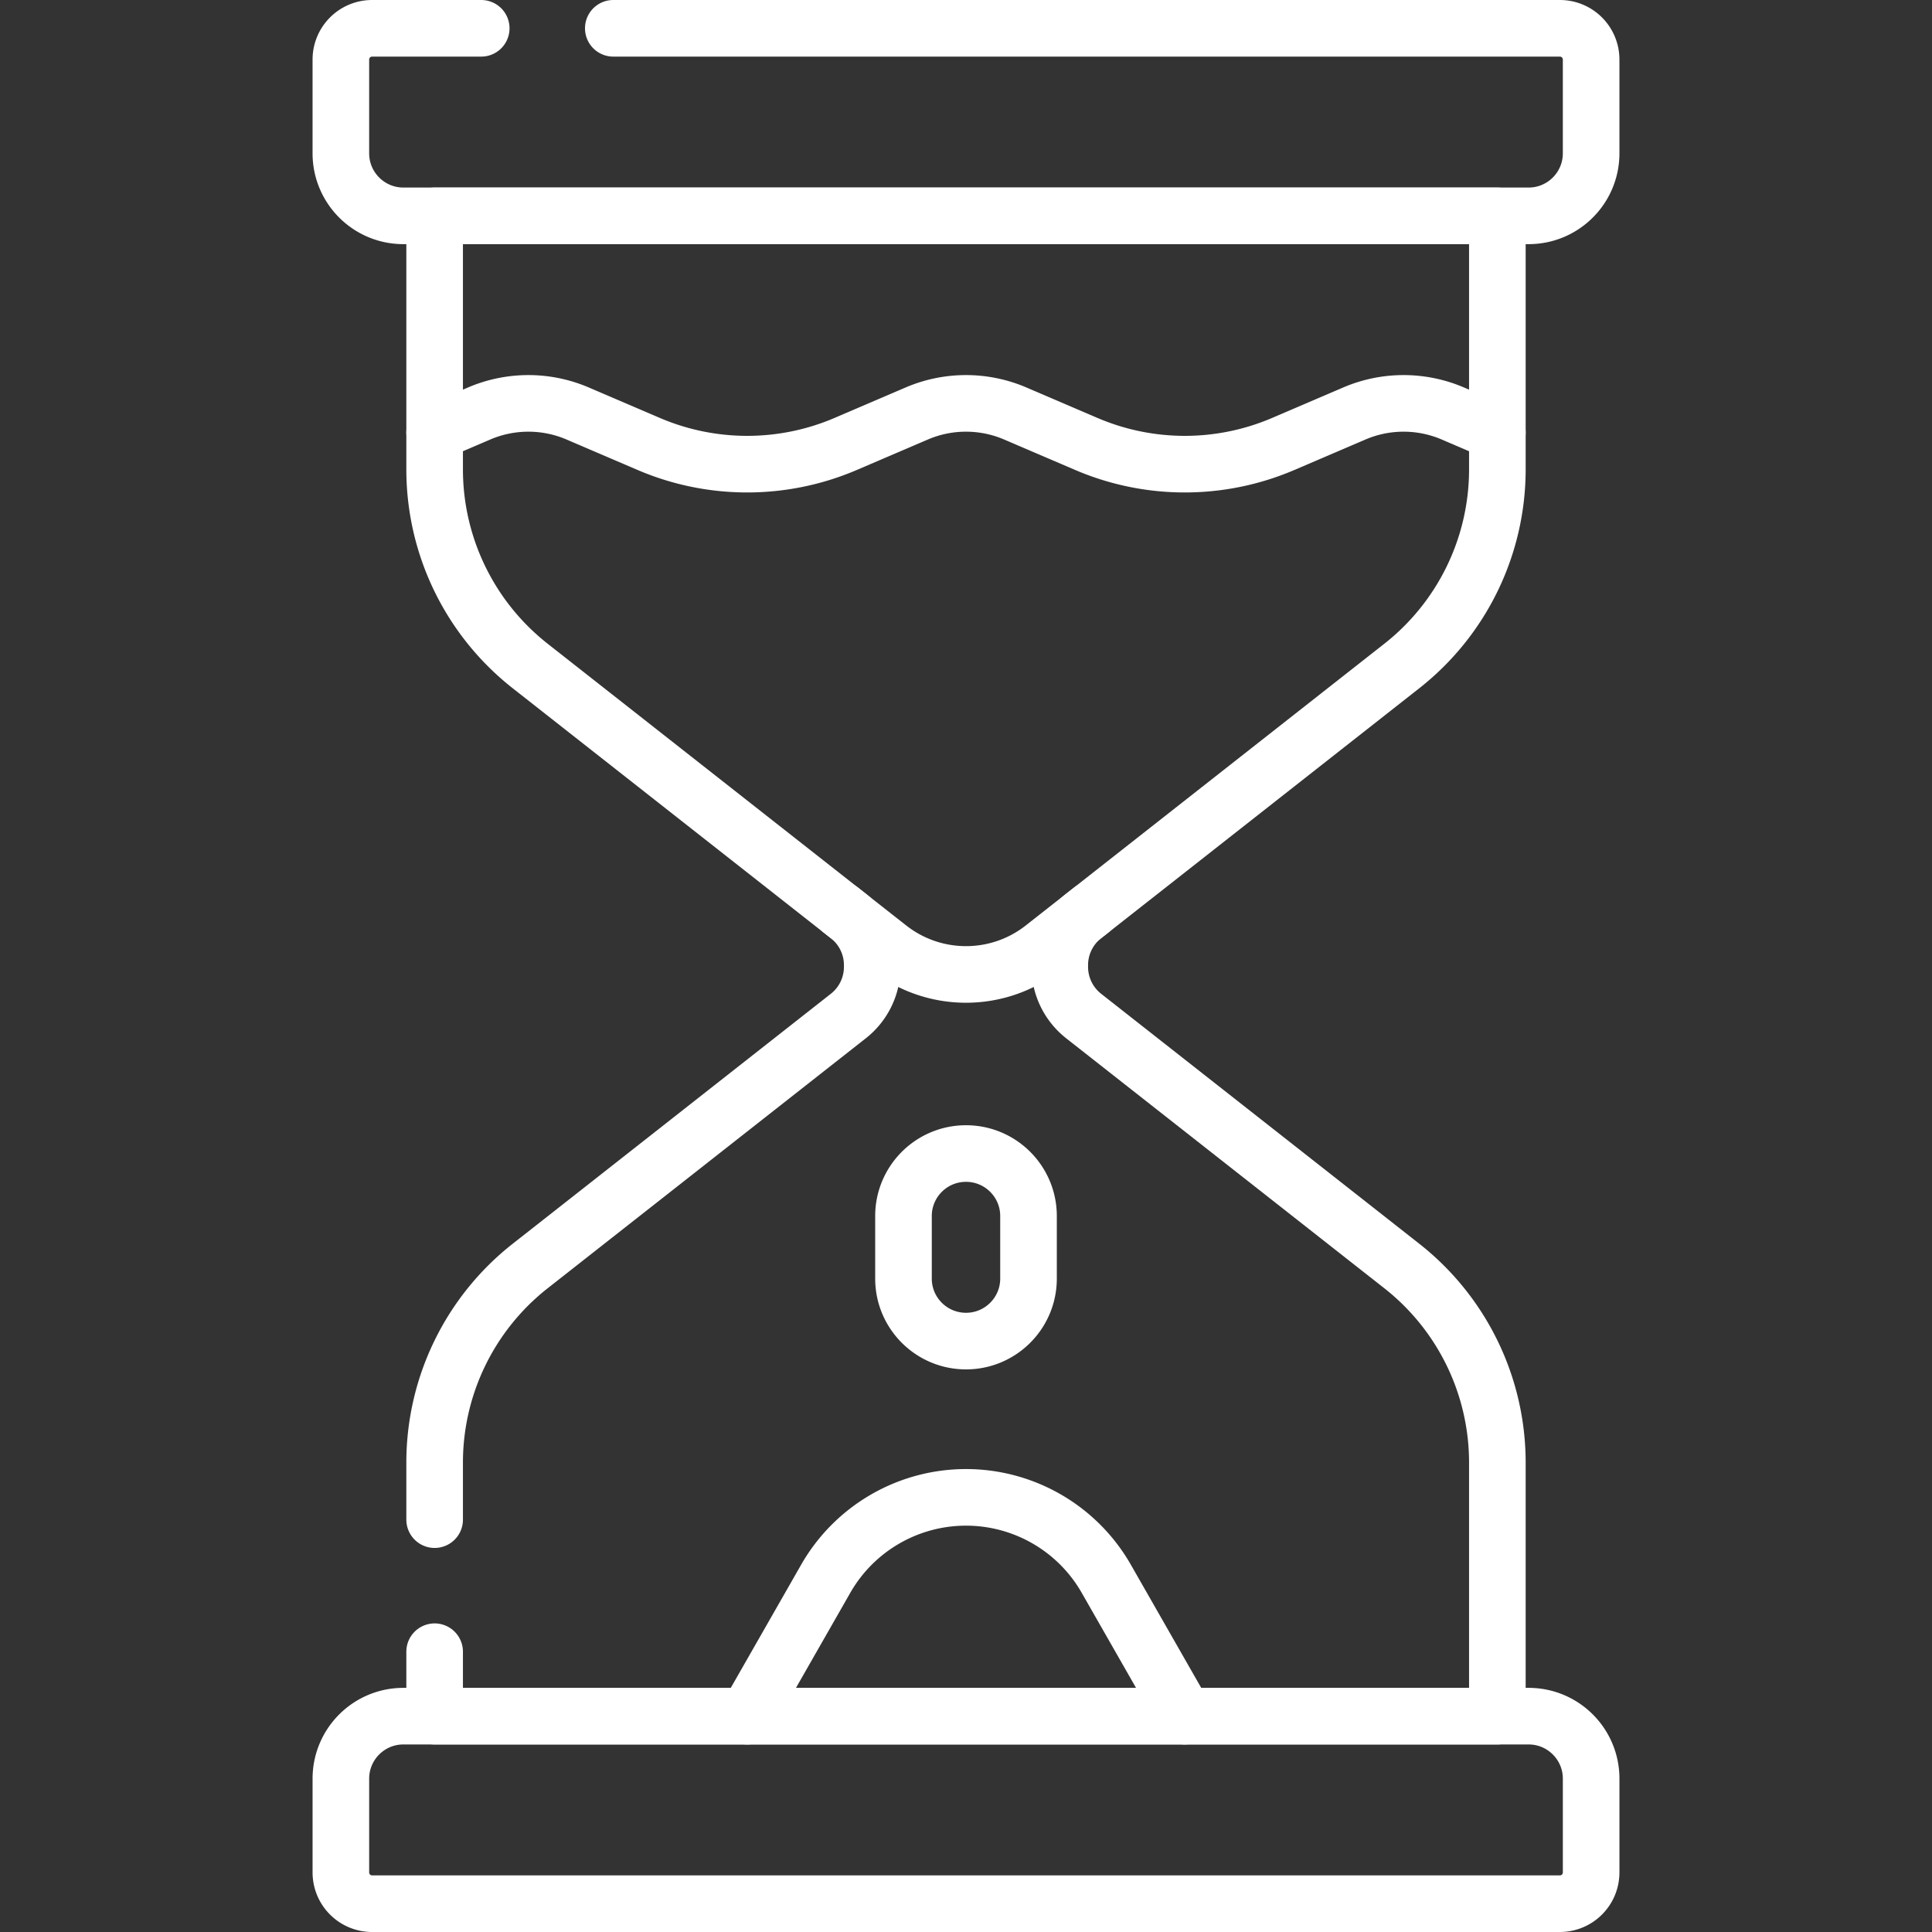 <svg xmlns="http://www.w3.org/2000/svg" version="1.1" xmlns:xlink="http://www.w3.org/1999/xlink" xmlns:svgjs="http://svgjs.com/svgjs" width="512" height="512" x="0" y="0" viewBox="0 0 512 512" style="user-select: auto;" xml:space="preserve" class=""><rect x="0" y="0" width="512" height="512" fill="#333333" stroke="none"/><g style="user-select: auto;"><path d="M162.531 7.5h250.852a8.283 8.283 0 0 1 8.283 8.283v24.85c0 9.15-7.417 16.567-16.567 16.567H106.9c-9.15 0-16.567-7.417-16.567-16.567v-24.85A8.283 8.283 0 0 1 98.616 7.5h28.914M413.383 504.5H98.617a8.283 8.283 0 0 1-8.283-8.283v-24.85c0-9.15 7.417-16.567 16.567-16.567h298.2c9.15 0 16.567 7.417 16.567 16.567v24.85a8.285 8.285 0 0 1-8.285 8.283z" style="stroke-width: 15; stroke-linecap: round; stroke-linejoin: round; stroke-miterlimit: 10; user-select: auto;" fill="none" stroke="#ffffff" stroke-width="15" stroke-linecap="round" stroke-linejoin="round" stroke-miterlimit="10" data-original="#000000" opacity="1"></path><path d="M115.183 437.719V454.8h281.633v-67.192a66.265 66.265 0 0 0-25.326-52.107l-84.31-66.243a16.568 16.568 0 0 1-6.331-13.027v-.463c0-5.084 2.334-9.886 6.331-13.027l84.31-66.243a66.265 66.265 0 0 0 25.326-52.107V57.2H115.183v67.192a66.267 66.267 0 0 0 25.326 52.107l84.31 66.243a16.568 16.568 0 0 1 6.331 13.027v.463c0 5.084-2.334 9.886-6.331 13.027l-84.31 66.243a66.265 66.265 0 0 0-25.326 52.107v15.111" style="stroke-width: 15; stroke-linecap: round; stroke-linejoin: round; stroke-miterlimit: 10; user-select: auto;" fill="none" stroke="#ffffff" stroke-width="15" stroke-linecap="round" stroke-linejoin="round" stroke-miterlimit="10" data-original="#000000" opacity="1"></path><path d="M272.567 322.267c0-9.15-7.417-16.567-16.567-16.567s-16.567 7.417-16.567 16.567v16.567c0 9.149 7.417 16.567 16.567 16.567 9.149 0 16.567-7.417 16.567-16.567v-16.567zM198.017 454.8l20.804-36.408A42.82 42.82 0 0 1 256 396.816h0a42.82 42.82 0 0 1 37.179 21.576l20.804 36.408M396.817 114.635l-11.798-5.056a33.134 33.134 0 0 0-26.104 0l-18.828 8.069a66.268 66.268 0 0 1-52.208 0l-18.828-8.069a33.134 33.134 0 0 0-26.104 0l-18.828 8.069a66.268 66.268 0 0 1-52.208 0l-18.828-8.069a33.134 33.134 0 0 0-26.104 0l-11.798 5.056M289.133 241.208l-12.663 9.949c-12.014 9.44-28.926 9.44-40.941 0l-12.663-9.949" style="stroke-width: 15; stroke-linecap: round; stroke-linejoin: round; stroke-miterlimit: 10; user-select: auto;" fill="none" stroke="#ffffff" stroke-width="15" stroke-linecap="round" stroke-linejoin="round" stroke-miterlimit="10" data-original="#000000" opacity="1"></path></g></svg>